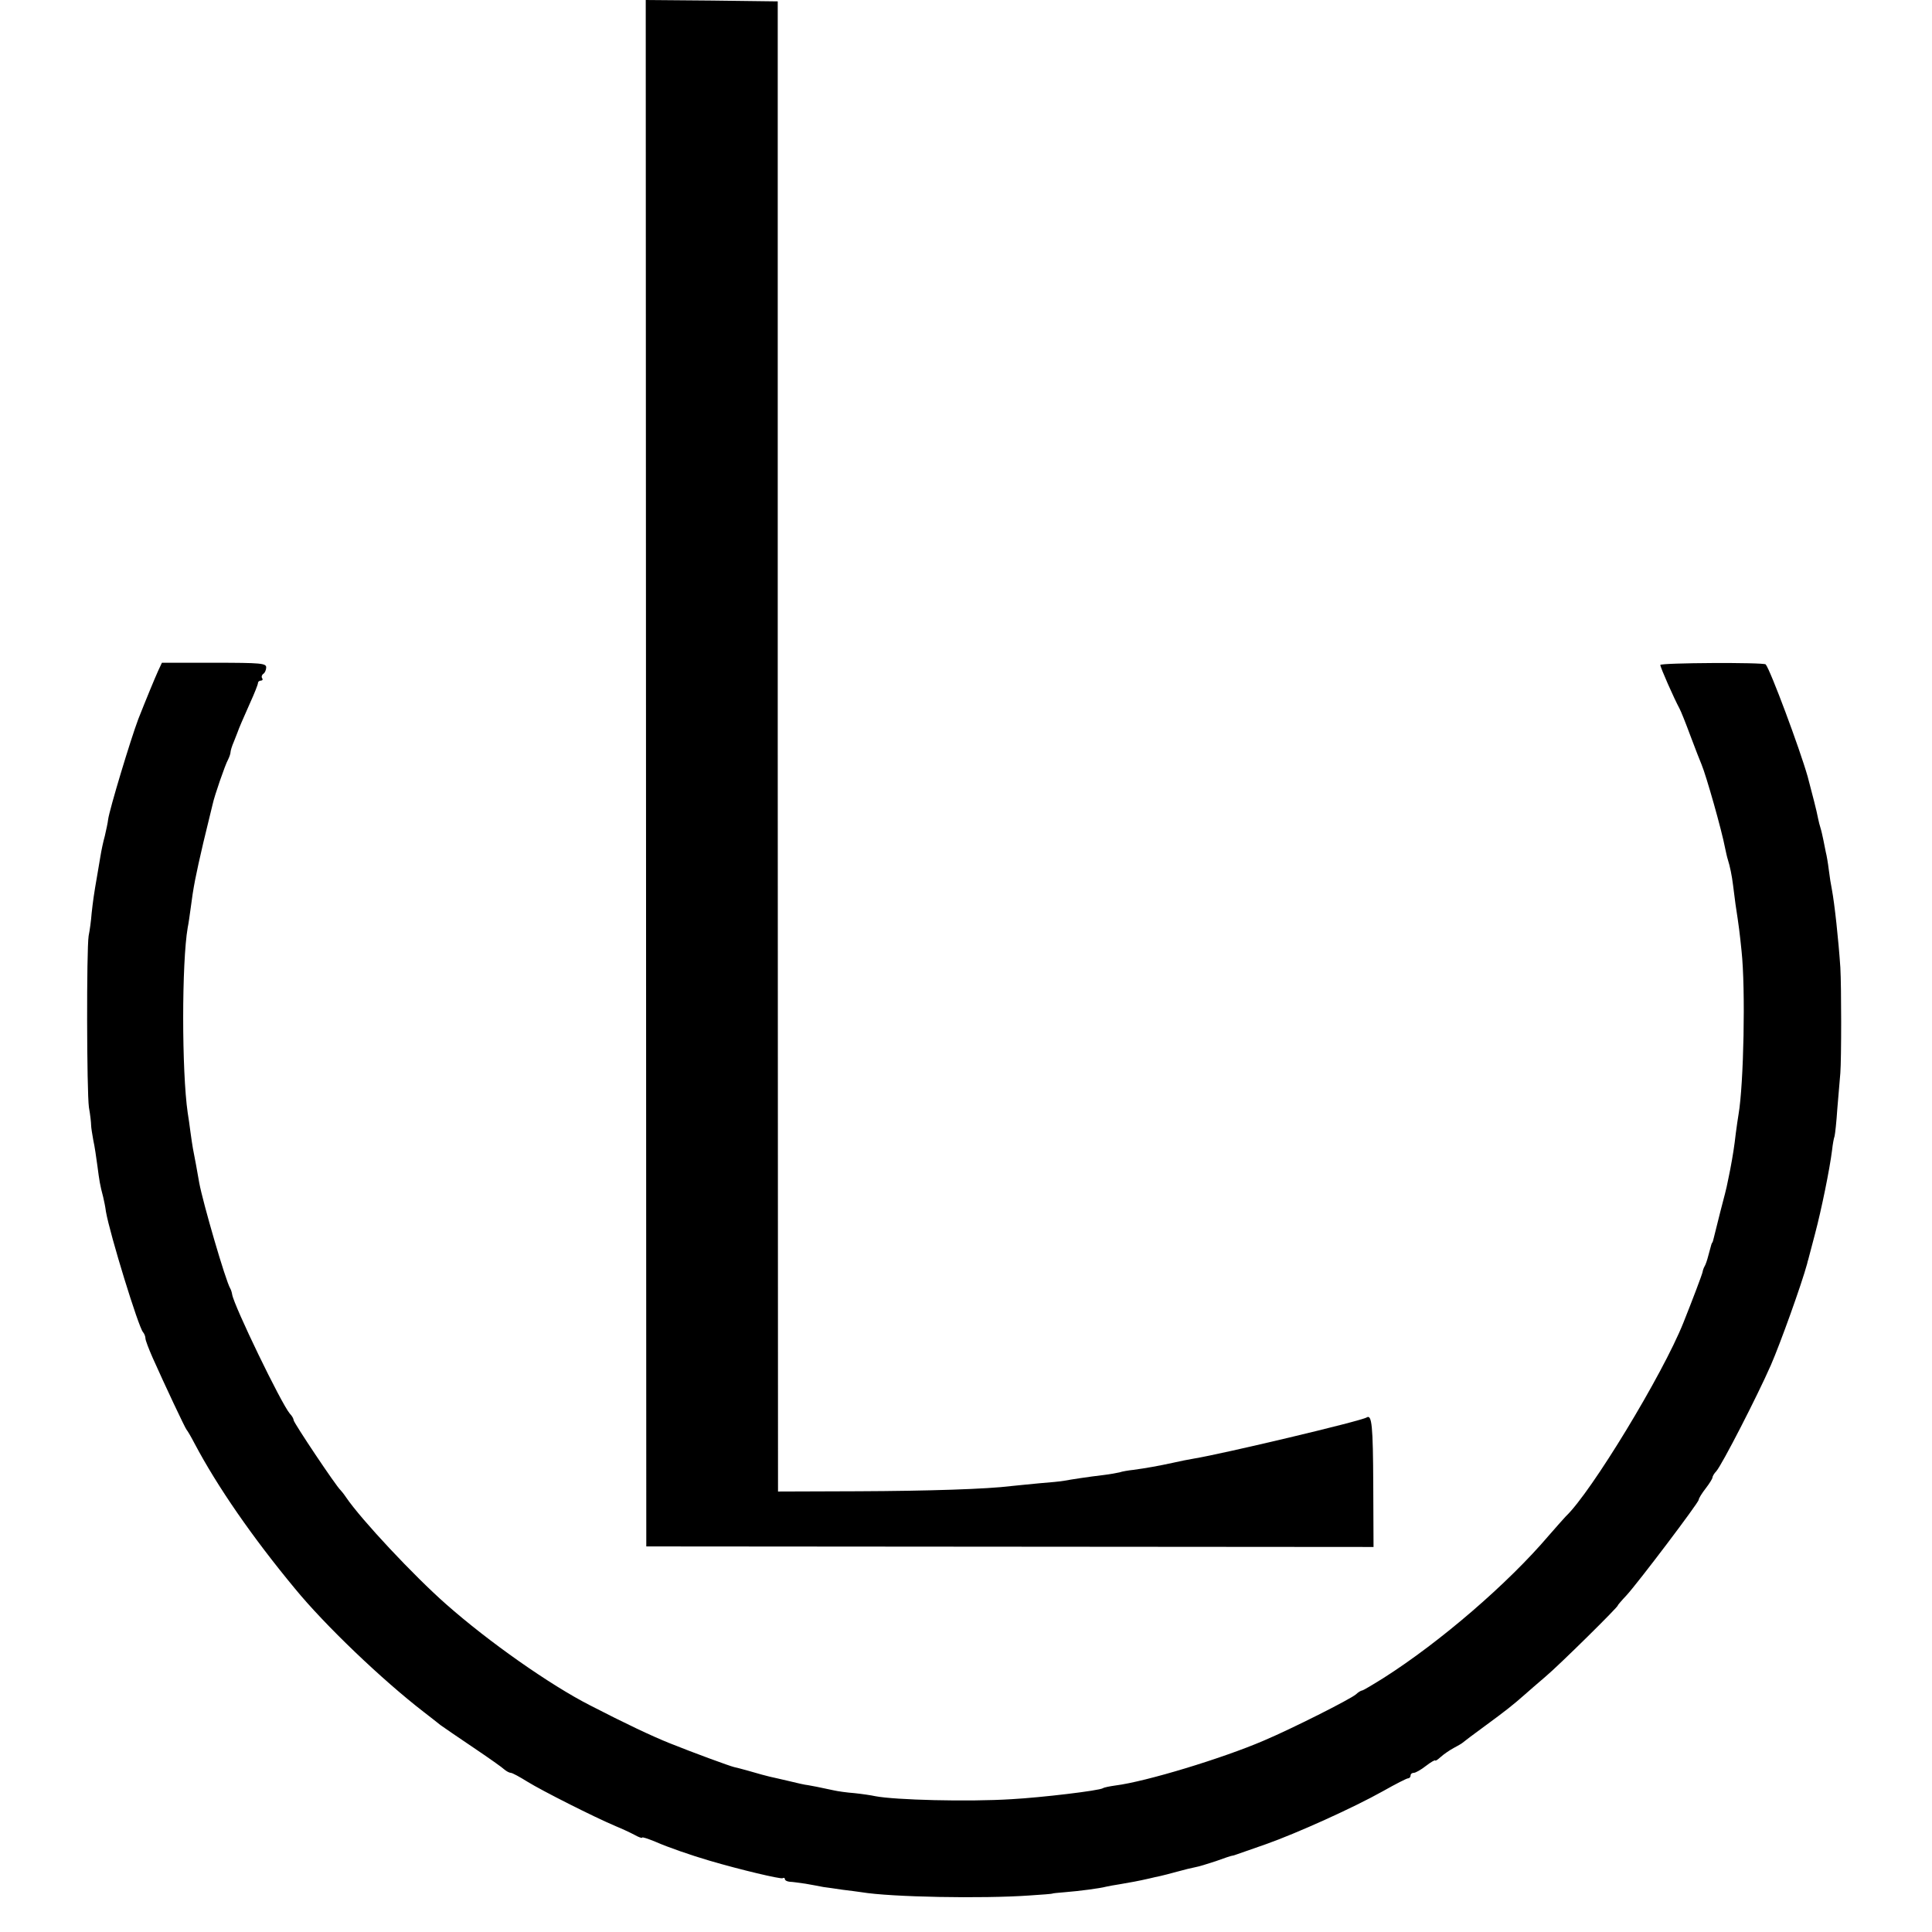 <?xml version="1.0" standalone="no"?>
<!DOCTYPE svg PUBLIC "-//W3C//DTD SVG 20010904//EN"
 "http://www.w3.org/TR/2001/REC-SVG-20010904/DTD/svg10.dtd">
<svg version="1.0" xmlns="http://www.w3.org/2000/svg"
 width="704pt" height="704pt" viewBox="0 0 704 704"
 preserveAspectRatio="xMidYMid meet">
<g transform="translate(0,704) scale(0.1,-0.1)"
fill="#000000" stroke="none">
<path d="M2354 4223 l1 -2818 1325 -1 1325 -1 -1 227 c-1 215 -5 257 -24 245
-20 -13 -521 -132 -630 -150 -19 -3 -53 -10 -75 -15 -50 -11 -100 -20 -145
-26 -19 -2 -42 -6 -50 -9 -8 -2 -35 -7 -60 -10 -52 -6 -117 -16 -144 -21 -10
-2 -51 -6 -90 -9 -39 -4 -84 -8 -101 -10 -87 -11 -301 -18 -560 -19 l-290 -1
-1 2715 0 2715 -240 3 -241 2 1 -2817z"/>
<path d="M576 4595 c-13 -29 -42 -99 -72 -175 -28 -74 -105 -329 -110 -366 -1
-11 -7 -38 -12 -60 -6 -21 -13 -55 -16 -74 -3 -19 -8 -48 -11 -65 -14 -80 -16
-98 -21 -142 -2 -27 -7 -64 -11 -83 -8 -51 -7 -566 1 -625 5 -27 8 -57 8 -65
0 -8 4 -33 8 -55 5 -22 11 -64 15 -94 7 -53 9 -68 21 -113 3 -13 8 -36 10 -53
15 -85 119 -422 135 -439 5 -6 9 -16 9 -23 0 -7 12 -38 26 -70 45 -101 119
-258 124 -263 3 -3 16 -25 29 -50 83 -157 211 -342 366 -529 109 -133 317
-332 470 -450 22 -17 49 -38 60 -47 11 -8 65 -45 120 -82 55 -37 106 -73 113
-80 7 -6 18 -12 23 -12 6 0 33 -15 62 -33 50 -31 239 -127 322 -162 22 -9 52
-23 67 -31 16 -9 28 -13 28 -10 0 3 21 -4 48 -15 45 -20 132 -50 197 -69 112
-33 260 -68 267 -64 4 3 8 1 8 -3 0 -5 8 -9 18 -10 9 0 35 -4 57 -7 22 -4 51
-9 65 -12 14 -2 45 -6 70 -10 25 -3 56 -7 69 -9 108 -18 440 -24 611 -12 47 3
85 6 85 7 0 1 20 3 45 5 51 4 128 14 150 20 8 2 31 6 50 9 36 6 69 12 108 21
12 3 30 7 40 9 9 2 37 9 62 16 25 7 54 14 65 16 12 2 45 12 75 22 30 11 57 20
60 20 3 0 12 3 20 6 8 3 55 19 103 36 113 40 319 133 426 193 46 26 87 47 92
47 5 0 9 5 9 10 0 6 5 10 12 10 6 0 26 11 45 26 18 14 33 22 33 19 0 -3 9 3
20 13 11 10 33 25 48 33 15 8 29 16 32 19 3 3 39 30 80 60 75 55 103 77 146
115 12 11 46 40 75 65 48 40 271 260 264 260 -1 0 13 17 32 37 43 47 263 338
263 348 0 5 11 23 25 41 14 18 25 36 25 40 0 4 6 15 14 23 21 24 149 273 199
387 34 78 111 292 132 369 1 6 3 12 4 15 1 3 12 46 25 95 23 87 53 233 62 305
2 19 6 42 9 50 2 8 7 53 10 100 4 47 9 105 11 130 4 53 4 314 0 385 -7 103
-21 232 -31 285 -3 14 -8 45 -11 70 -3 25 -8 54 -11 65 -2 11 -6 31 -9 45 -3
14 -7 33 -10 42 -3 9 -7 25 -9 35 -5 28 -22 92 -38 153 -29 102 -136 389 -153
409 -7 8 -384 6 -384 -2 0 -9 50 -122 70 -159 5 -9 23 -54 40 -100 17 -45 35
-92 40 -103 17 -40 74 -241 86 -305 3 -14 7 -33 10 -42 8 -25 15 -60 19 -93 2
-16 6 -48 9 -70 13 -85 15 -102 22 -170 15 -138 8 -486 -11 -596 -2 -13 -7
-44 -10 -69 -5 -45 -11 -83 -20 -130 -3 -14 -7 -36 -10 -49 -2 -13 -14 -60
-26 -105 -11 -45 -22 -88 -24 -96 -2 -8 -4 -16 -5 -17 -3 -3 -3 -3 -15 -48 -4
-16 -10 -34 -14 -40 -3 -5 -6 -14 -7 -20 -2 -10 -36 -100 -70 -185 -75 -188
-336 -618 -428 -705 -6 -6 -34 -38 -63 -71 -148 -174 -395 -387 -601 -518 -40
-25 -75 -46 -79 -46 -3 0 -14 -6 -22 -14 -21 -18 -233 -125 -337 -169 -149
-64 -428 -149 -539 -163 -21 -3 -42 -7 -46 -10 -14 -9 -224 -34 -333 -40 -159
-10 -425 -3 -497 11 -13 3 -47 8 -75 11 -28 2 -62 7 -75 10 -62 13 -75 16 -94
19 -11 1 -42 8 -70 15 -27 6 -59 14 -70 16 -24 6 -28 7 -80 22 -22 6 -44 12
-50 13 -14 3 -148 52 -235 87 -65 26 -162 72 -290 138 -145 74 -369 231 -525
369 -117 103 -309 308 -364 389 -8 12 -17 23 -20 26 -16 14 -171 246 -171 255
0 5 -6 16 -14 24 -32 38 -203 392 -210 434 -1 7 -4 17 -7 22 -17 28 -100 314
-113 385 -6 35 -18 101 -23 125 -2 11 -6 38 -9 60 -3 22 -7 54 -10 70 -22 151
-22 548 0 675 3 14 7 43 10 65 11 86 19 124 47 245 17 69 32 132 34 140 6 29
46 145 56 162 5 10 9 22 9 27 0 5 5 22 12 38 6 15 12 30 13 33 5 15 21 52 46
108 16 35 29 68 29 73 0 5 5 9 11 9 5 0 8 4 4 9 -3 5 -1 12 5 16 5 3 10 14 10
23 0 15 -18 17 -190 17 l-190 0 -14 -30z"/>
</g>
</svg>
